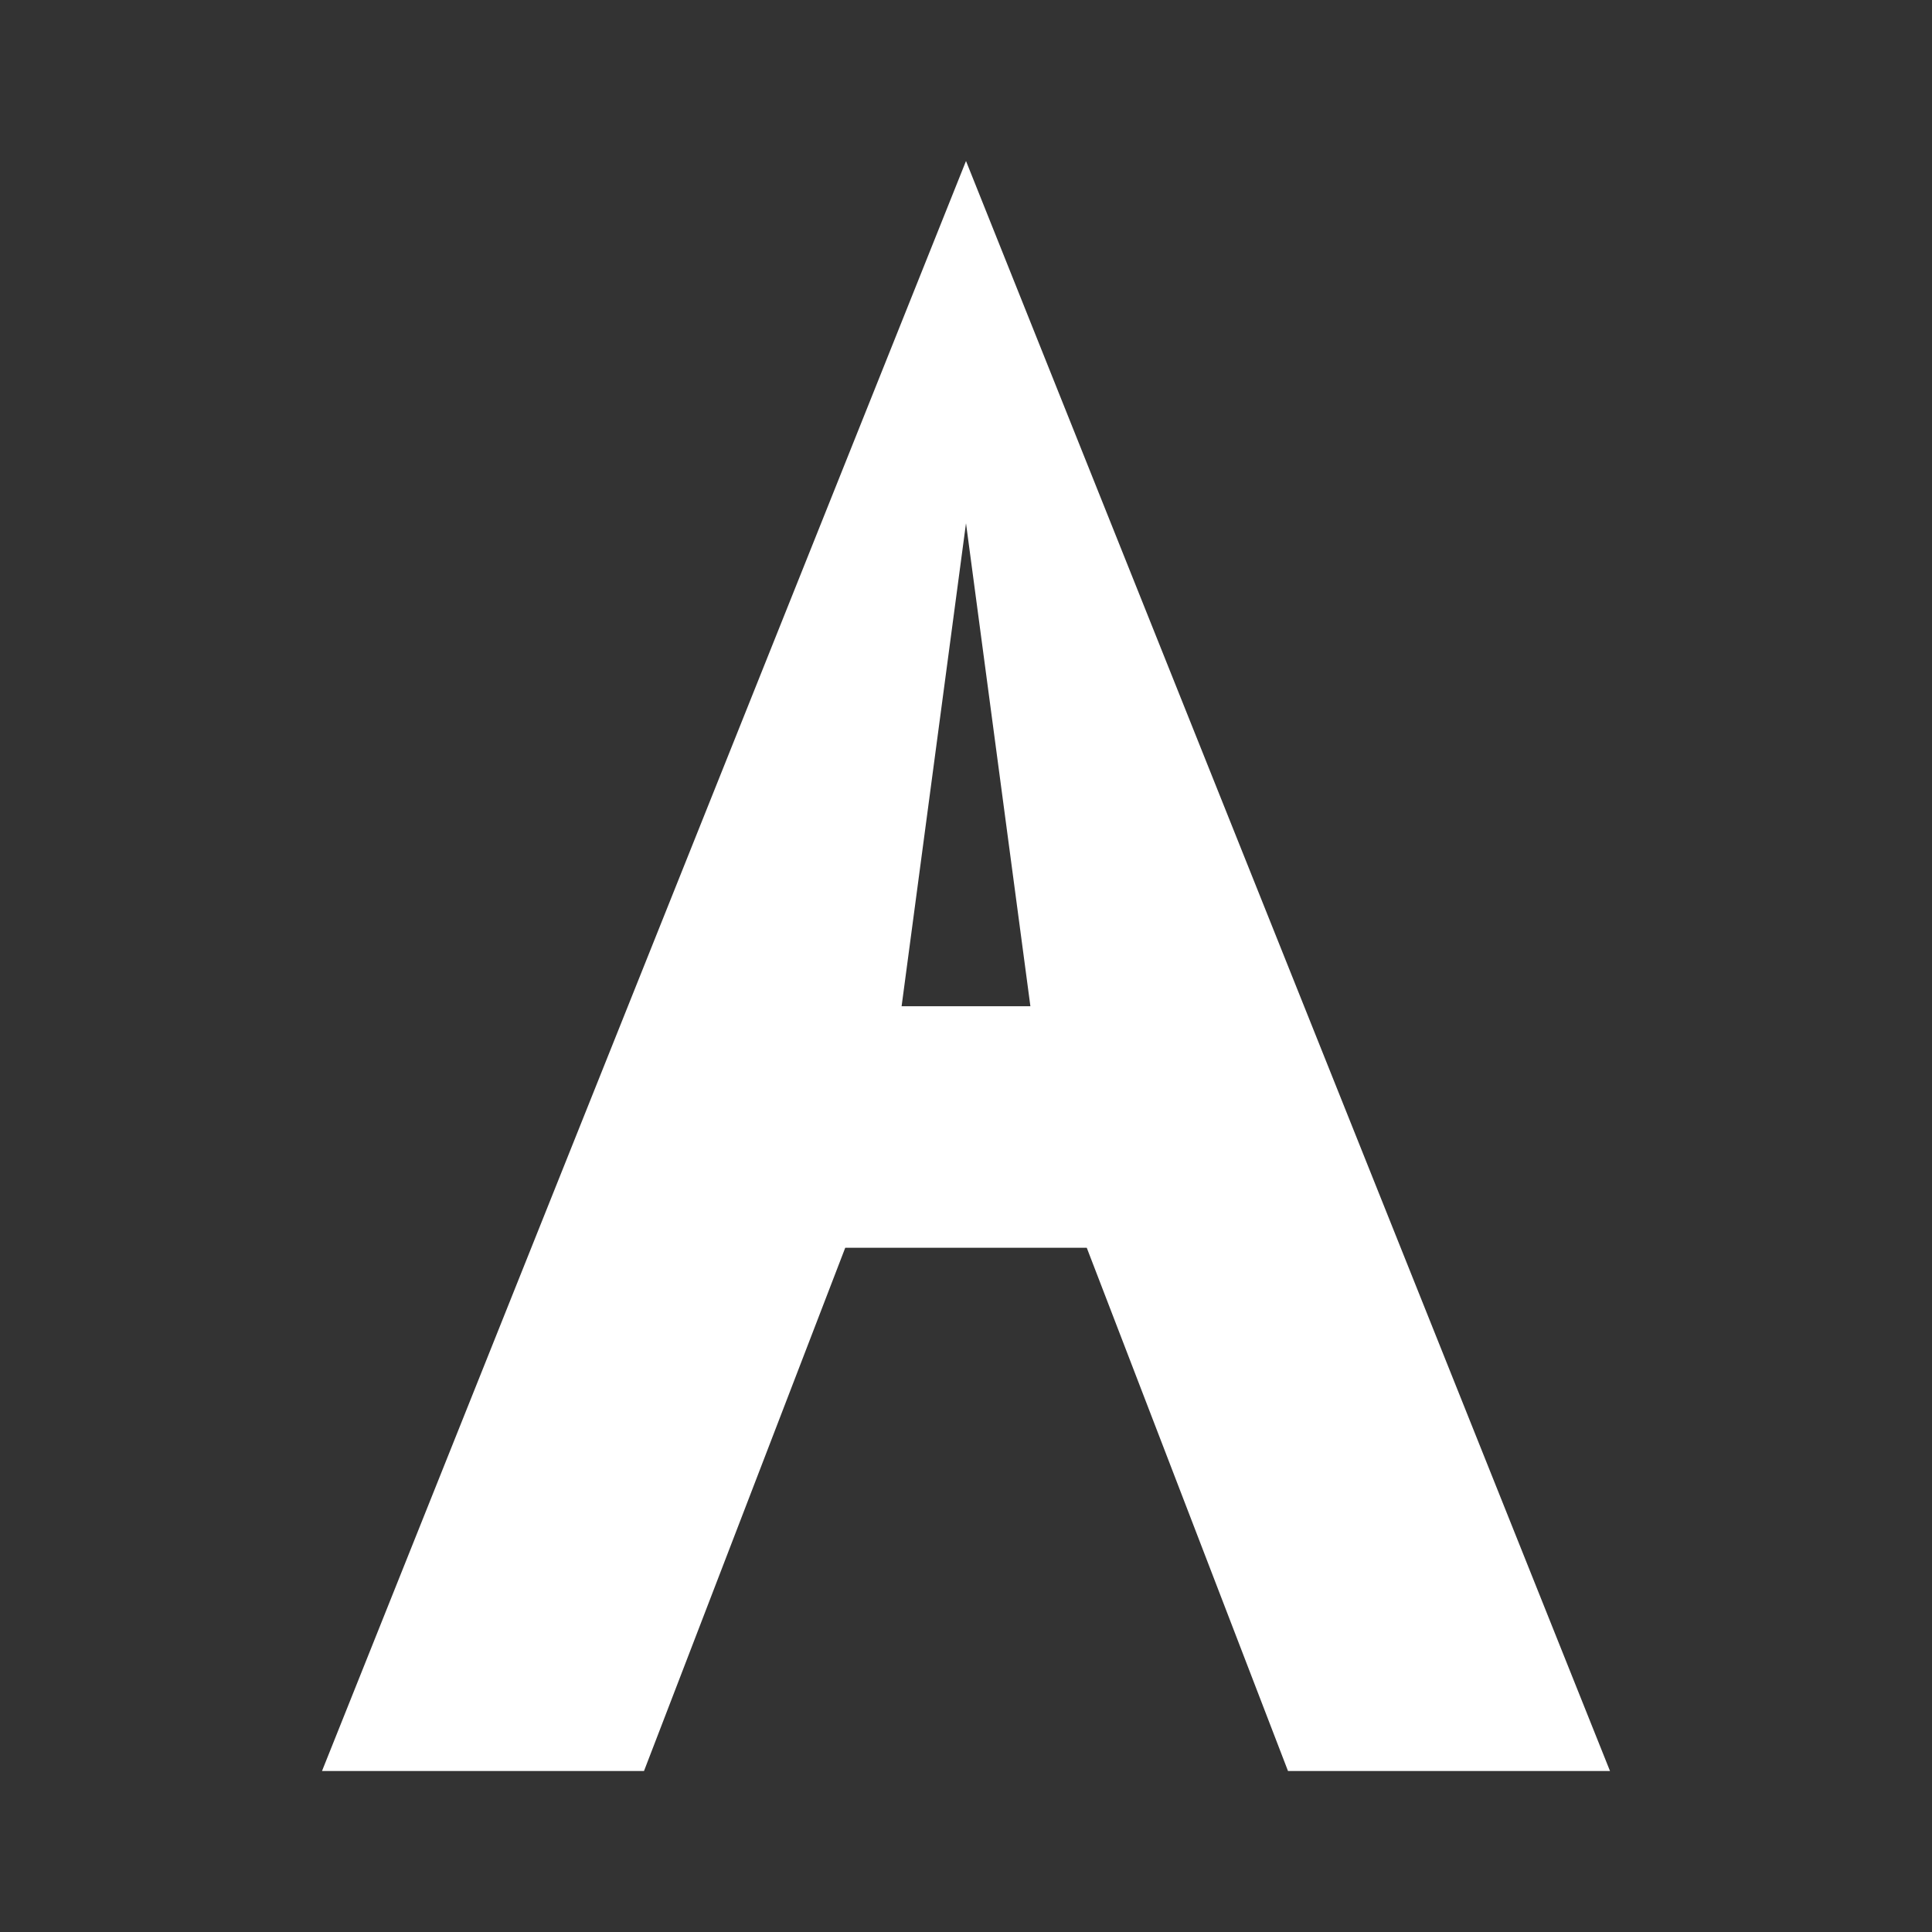 <svg xmlns="http://www.w3.org/2000/svg" viewBox="0 0 24 24" fill="white">
  <rect x="0" y="0" width="24" height="24" fill="#333333" stroke="none"/>
  <path d="M12 2L4 22H8L10.5 15.5H13.5L16 22H20L12 2Z M12 6.5L12.8 12.5H11.2L12 6.5Z" />
</svg>
